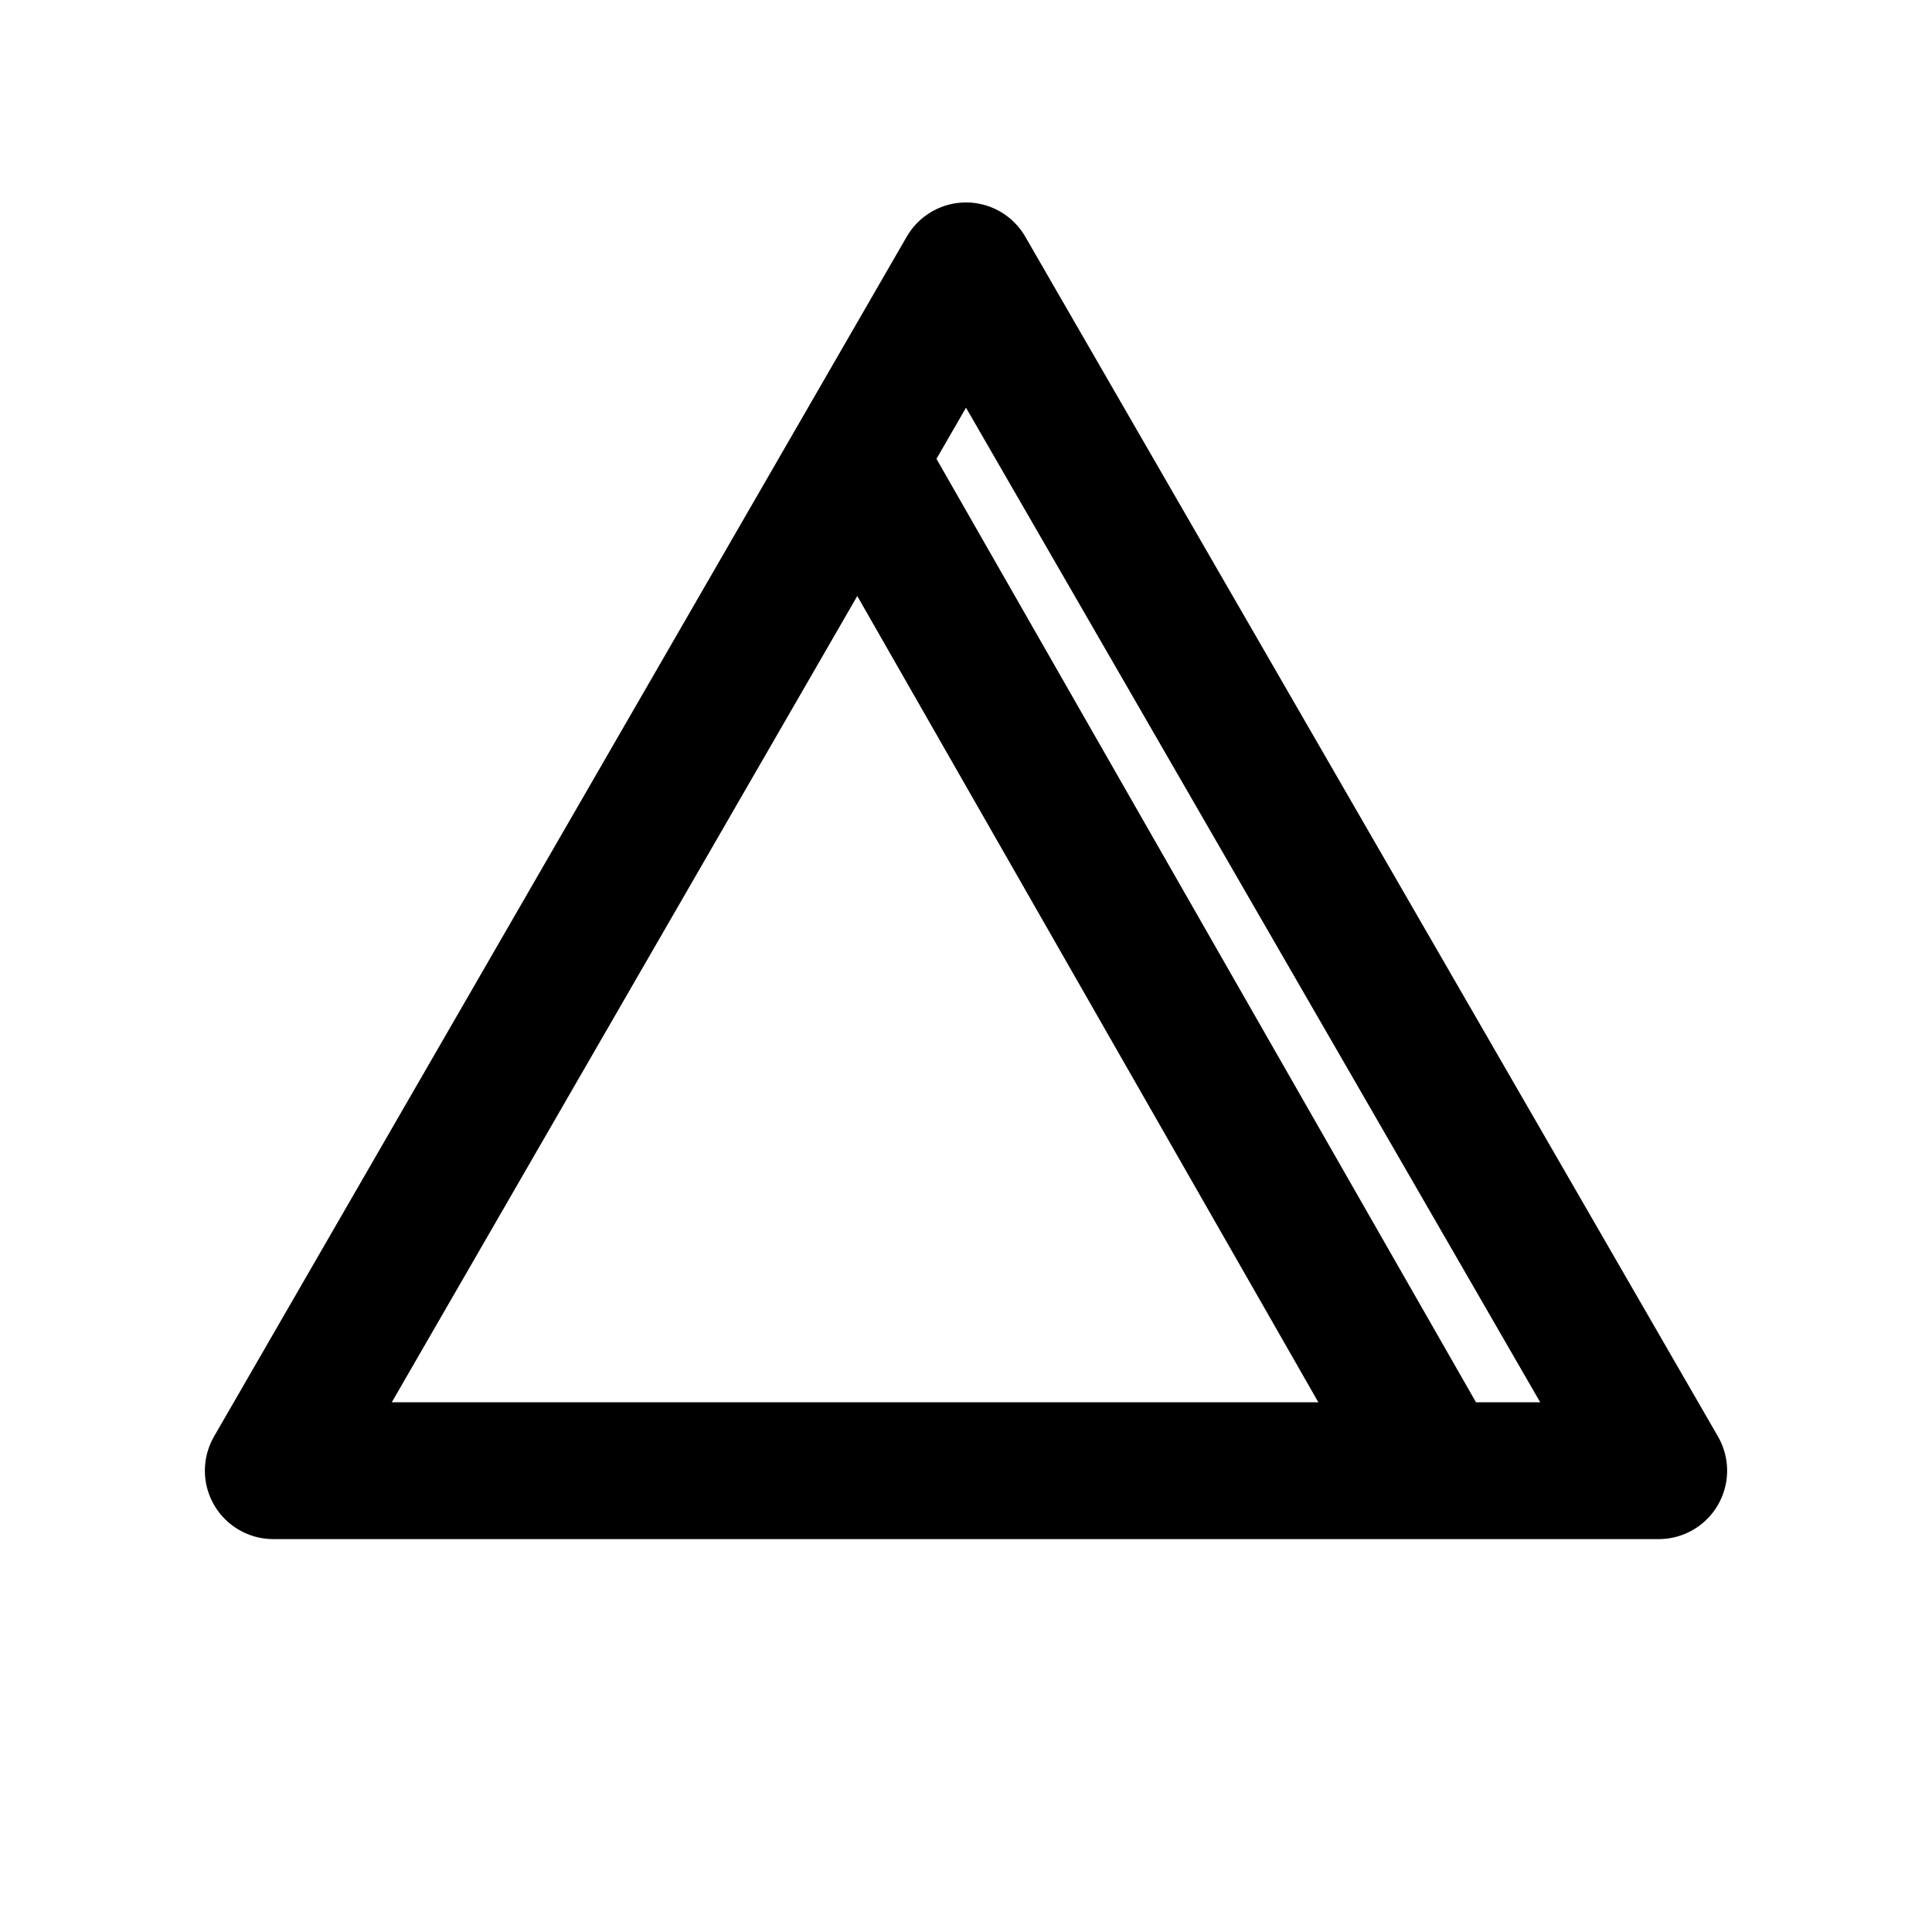 <?xml version="1.0" encoding="UTF-8" standalone="no"?>
<!-- Created with Inkscape (http://www.inkscape.org/) -->

<svg
   width="96"
   height="96"
   viewBox="0 0 25.4 25.4"
   version="1.1"
   id="svg1"
   xmlns="http://www.w3.org/2000/svg"
   xmlns:svg="http://www.w3.org/2000/svg">
  <defs
     id="defs1" />
  <path
     id="path1"
     style="fill:none;fill-opacity:0.298;stroke:#000000;stroke-width:1.799;stroke-linecap:round;stroke-linejoin:round;stroke-dasharray:none;paint-order:markers stroke fill"
     d="M 12.7,3.561 21.807,19.335 H 3.593 Z m -1.339,2.621 7.403,12.945" />
</svg>
